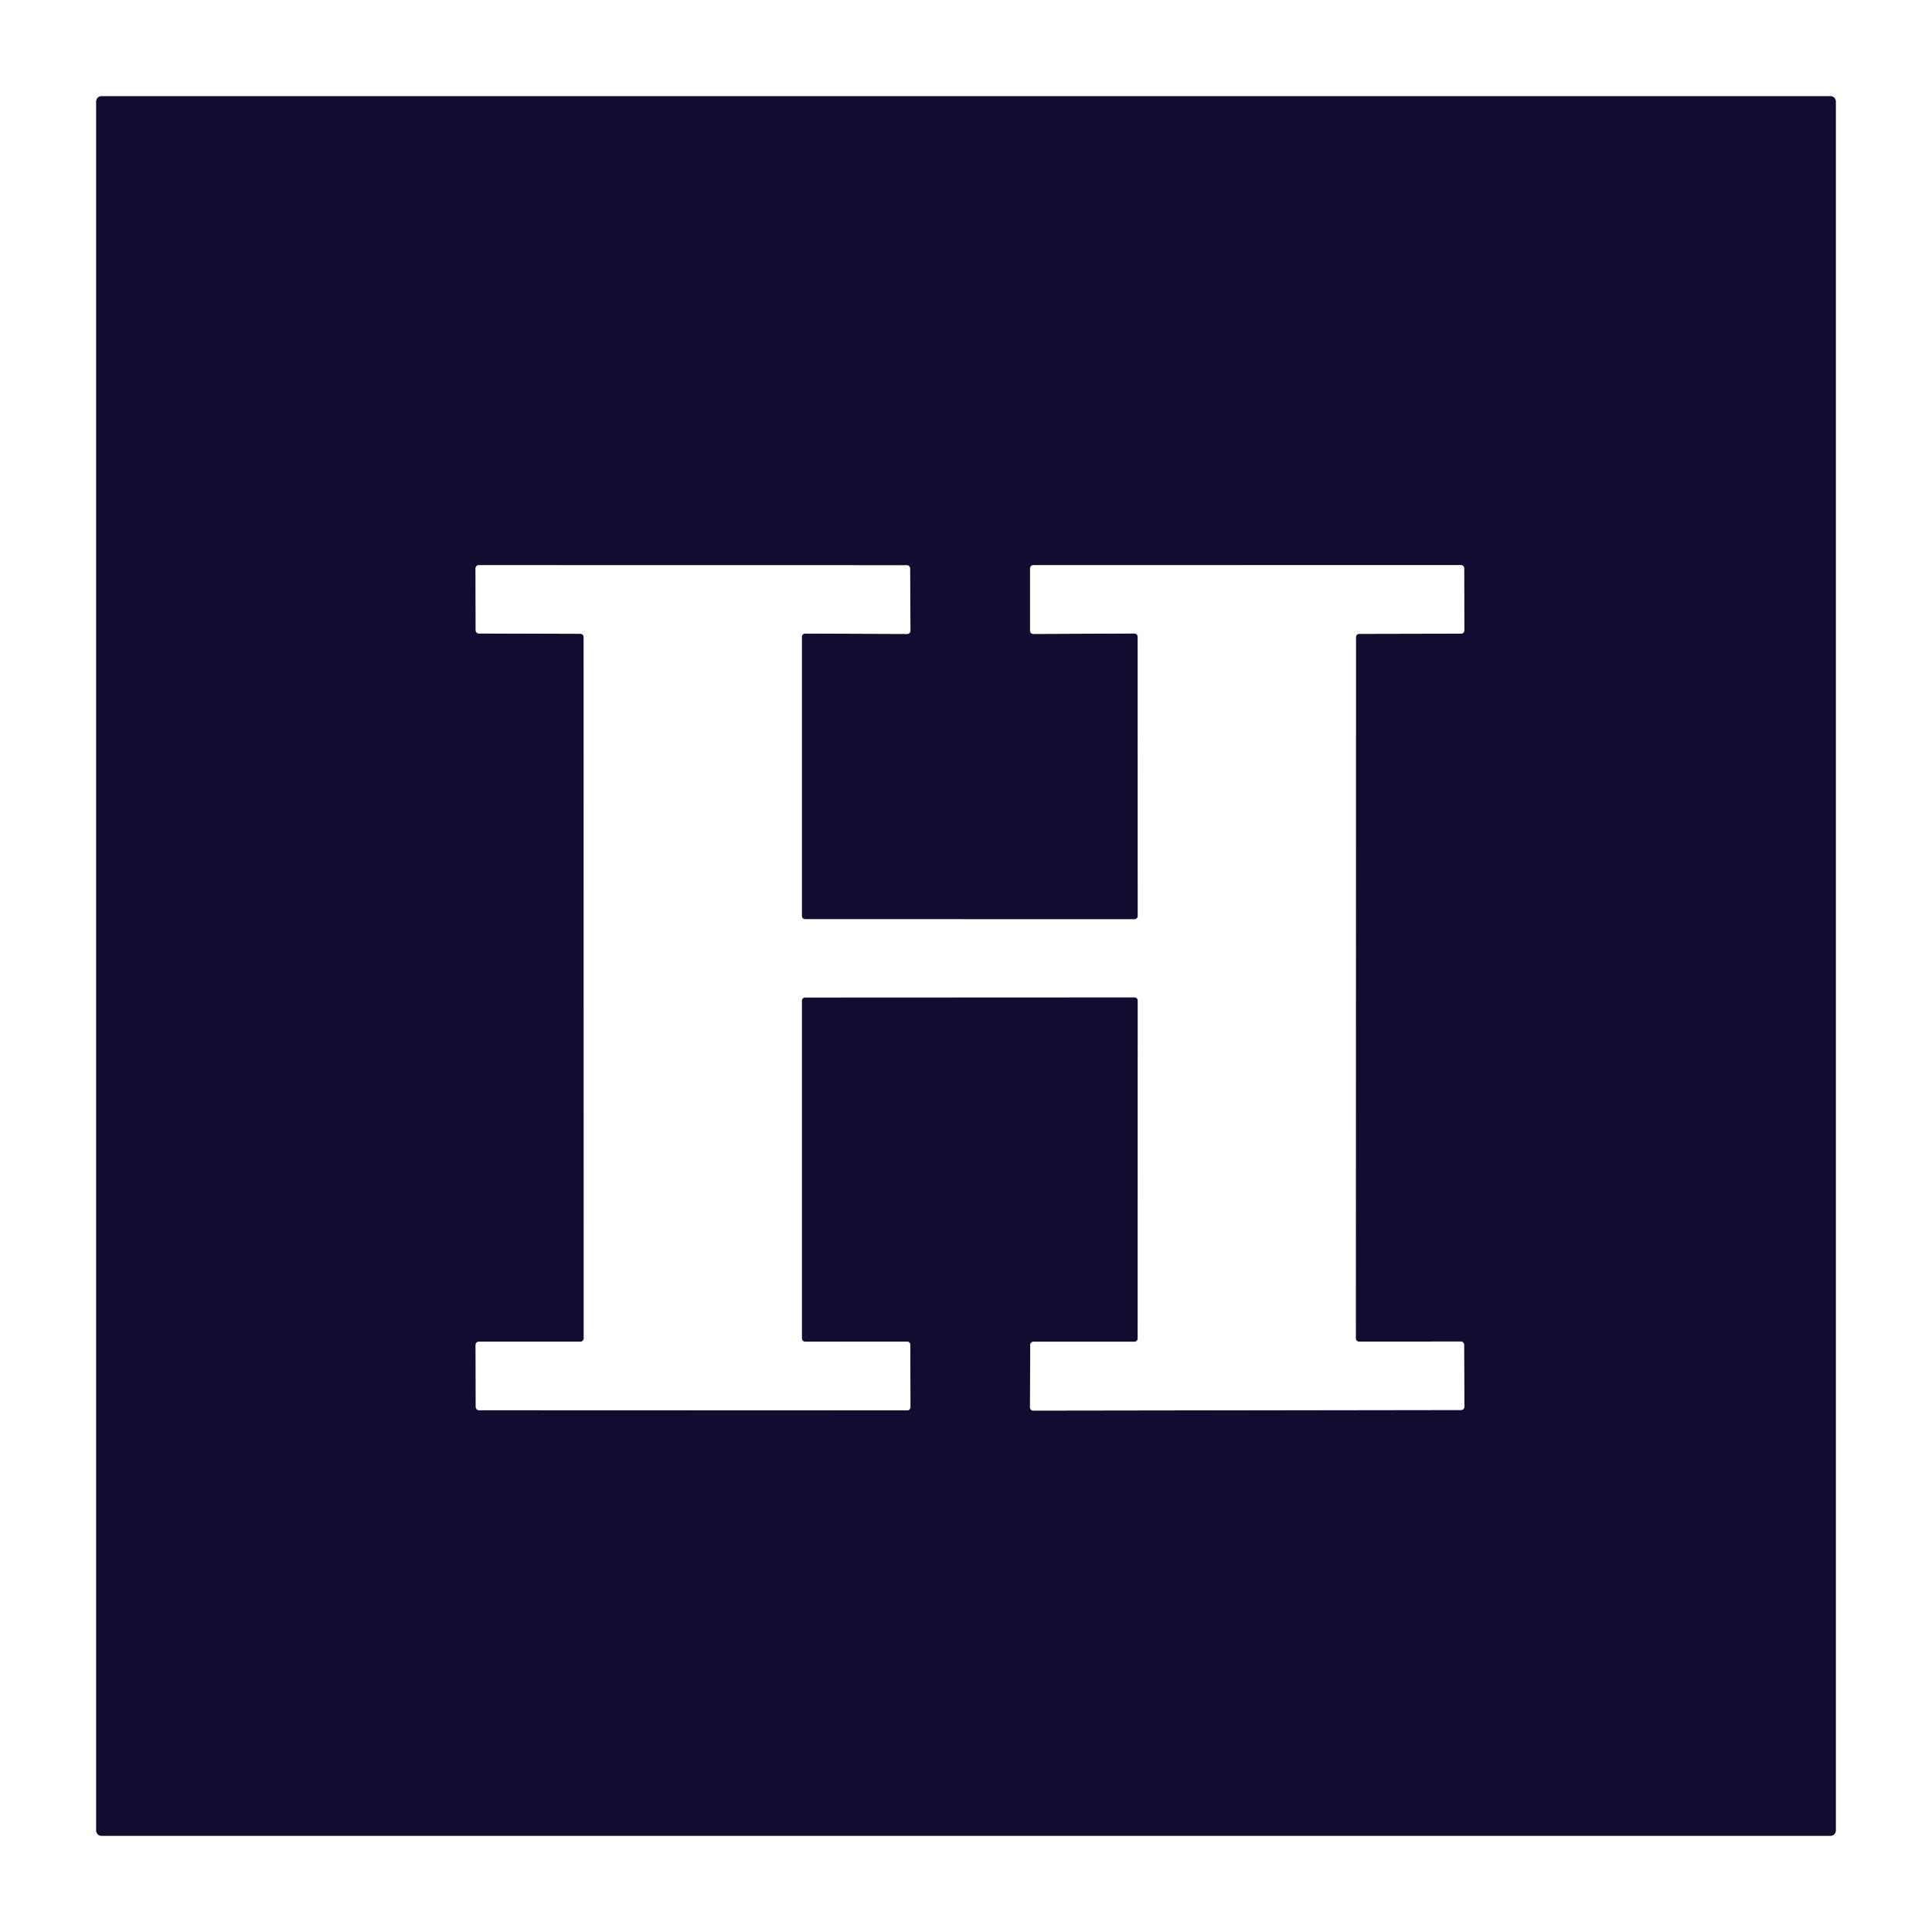 <?xml version="1.0" encoding="UTF-8" standalone="no"?>
<!DOCTYPE svg PUBLIC "-//W3C//DTD SVG 1.1//EN" "http://www.w3.org/Graphics/SVG/1.1/DTD/svg11.dtd">
<svg xmlns="http://www.w3.org/2000/svg" version="1.1" viewBox="0.00 0.00 256.00 256.00">
<rect x="0.00" y="0.00" width="256.00" height="256.00" fill="#333333" stroke="none"/>
<g stroke-width="2.00" fill="none" stroke-linecap="butt">
<path stroke="#898698" vector-effect="non-scaling-stroke" d="
  M 13.43 12.75
  A 0.68 0.68 0.0 0 0 12.75 13.43
  L 12.75 242.57
  A 0.68 0.68 0.0 0 0 13.43 243.25
  L 242.57 243.25
  A 0.68 0.68 0.0 0 0 243.25 242.57
  L 243.25 13.43
  A 0.68 0.68 0.0 0 0 242.57 12.75
  L 13.43 12.75"
/>
<path stroke="#898698" vector-effect="non-scaling-stroke" d="
  M 194.00 178.19
  A 0.43 0.43 0.0 0 0 193.57 177.76
  L 180.08 177.77
  A 0.43 0.43 0.0 0 1 179.65 177.34
  L 179.67 84.42
  A 0.43 0.43 0.0 0 1 180.10 83.99
  L 193.60 83.96
  A 0.43 0.43 0.0 0 0 194.03 83.53
  L 194.01 75.31
  A 0.43 0.43 0.0 0 0 193.58 74.88
  L 136.92 74.89
  A 0.43 0.43 0.0 0 0 136.49 75.32
  L 136.49 83.57
  A 0.43 0.43 0.0 0 0 136.92 84.00
  L 150.32 83.94
  A 0.43 0.43 0.0 0 1 150.75 84.37
  L 150.76 121.38
  A 0.43 0.43 0.0 0 1 150.33 121.81
  L 106.68 121.80
  A 0.43 0.43 0.0 0 1 106.25 121.37
  L 106.25 84.38
  A 0.43 0.43 0.0 0 1 106.68 83.95
  L 120.21 84.00
  A 0.43 0.43 0.0 0 0 120.64 83.57
  L 120.59 75.33
  A 0.43 0.43 0.0 0 0 120.16 74.90
  L 63.44 74.89
  A 0.43 0.43 0.0 0 0 63.01 75.32
  L 63.03 83.51
  A 0.43 0.43 0.0 0 0 63.46 83.94
  L 76.91 83.98
  A 0.43 0.43 0.0 0 1 77.34 84.41
  L 77.35 177.35
  A 0.43 0.43 0.0 0 1 76.92 177.78
  L 63.45 177.78
  A 0.43 0.43 0.0 0 0 63.02 178.21
  L 63.04 186.43
  A 0.43 0.43 0.0 0 0 63.47 186.86
  L 120.21 186.88
  A 0.43 0.43 0.0 0 0 120.64 186.45
  L 120.62 178.20
  A 0.43 0.43 0.0 0 0 120.19 177.77
  L 106.68 177.78
  A 0.43 0.43 0.0 0 1 106.25 177.35
  L 106.25 132.60
  A 0.43 0.43 0.0 0 1 106.68 132.17
  L 150.33 132.15
  A 0.43 0.43 0.0 0 1 150.76 132.58
  L 150.75 177.36
  A 0.43 0.43 0.0 0 1 150.32 177.79
  L 136.94 177.79
  A 0.43 0.43 0.0 0 0 136.51 178.22
  L 136.48 186.48
  A 0.43 0.43 0.0 0 0 136.91 186.91
  L 193.61 186.83
  A 0.43 0.43 0.0 0 0 194.04 186.40
  L 194.00 178.19"
/>
</g>
<path fill="#ffffff" d="
  M 0.00 0.00
  L 256.00 0.00
  L 256.00 256.00
  L 0.00 256.00
  L 0.00 0.00
  Z
  M 13.43 12.75
  A 0.68 0.68 0.0 0 0 12.75 13.43
  L 12.75 242.57
  A 0.68 0.68 0.0 0 0 13.43 243.25
  L 242.57 243.25
  A 0.68 0.68 0.0 0 0 243.25 242.57
  L 243.25 13.43
  A 0.68 0.68 0.0 0 0 242.57 12.75
  L 13.43 12.75
  Z"
/>
<path fill="#120d30" d="
  M 13.43 12.75
  L 242.57 12.75
  A 0.68 0.68 0.0 0 1 243.25 13.43
  L 243.25 242.57
  A 0.68 0.68 0.0 0 1 242.57 243.25
  L 13.43 243.25
  A 0.68 0.68 0.0 0 1 12.75 242.57
  L 12.75 13.43
  A 0.68 0.68 0.0 0 1 13.43 12.75
  Z
  M 194.00 178.19
  A 0.43 0.43 0.0 0 0 193.57 177.76
  L 180.08 177.77
  A 0.43 0.43 0.0 0 1 179.65 177.34
  L 179.67 84.42
  A 0.43 0.43 0.0 0 1 180.10 83.99
  L 193.60 83.96
  A 0.43 0.43 0.0 0 0 194.03 83.53
  L 194.01 75.31
  A 0.43 0.43 0.0 0 0 193.58 74.88
  L 136.92 74.89
  A 0.43 0.43 0.0 0 0 136.49 75.32
  L 136.49 83.57
  A 0.43 0.43 0.0 0 0 136.92 84.00
  L 150.32 83.94
  A 0.43 0.43 0.0 0 1 150.75 84.37
  L 150.76 121.38
  A 0.43 0.43 0.0 0 1 150.33 121.81
  L 106.68 121.80
  A 0.43 0.43 0.0 0 1 106.25 121.37
  L 106.25 84.38
  A 0.43 0.43 0.0 0 1 106.68 83.95
  L 120.21 84.00
  A 0.43 0.43 0.0 0 0 120.64 83.57
  L 120.59 75.33
  A 0.43 0.43 0.0 0 0 120.16 74.90
  L 63.44 74.89
  A 0.43 0.43 0.0 0 0 63.01 75.32
  L 63.03 83.51
  A 0.43 0.43 0.0 0 0 63.46 83.94
  L 76.91 83.98
  A 0.43 0.43 0.0 0 1 77.34 84.41
  L 77.35 177.35
  A 0.43 0.43 0.0 0 1 76.92 177.78
  L 63.45 177.78
  A 0.43 0.43 0.0 0 0 63.02 178.21
  L 63.04 186.43
  A 0.43 0.43 0.0 0 0 63.47 186.86
  L 120.21 186.88
  A 0.43 0.43 0.0 0 0 120.64 186.45
  L 120.62 178.20
  A 0.43 0.43 0.0 0 0 120.19 177.77
  L 106.68 177.78
  A 0.43 0.43 0.0 0 1 106.25 177.35
  L 106.25 132.60
  A 0.43 0.43 0.0 0 1 106.68 132.17
  L 150.33 132.15
  A 0.43 0.43 0.0 0 1 150.76 132.58
  L 150.75 177.36
  A 0.43 0.43 0.0 0 1 150.32 177.79
  L 136.94 177.79
  A 0.43 0.43 0.0 0 0 136.51 178.22
  L 136.48 186.48
  A 0.43 0.43 0.0 0 0 136.91 186.91
  L 193.61 186.83
  A 0.43 0.43 0.0 0 0 194.04 186.40
  L 194.00 178.19
  Z"
/>
<path fill="#ffffff" d="
  M 194.00 178.19
  L 194.04 186.40
  A 0.43 0.43 0.0 0 1 193.61 186.83
  L 136.91 186.91
  A 0.43 0.43 0.0 0 1 136.48 186.48
  L 136.51 178.22
  A 0.43 0.43 0.0 0 1 136.94 177.79
  L 150.32 177.79
  A 0.43 0.43 0.0 0 0 150.75 177.36
  L 150.76 132.58
  A 0.43 0.43 0.0 0 0 150.33 132.15
  L 106.68 132.17
  A 0.43 0.43 0.0 0 0 106.25 132.60
  L 106.25 177.35
  A 0.43 0.43 0.0 0 0 106.68 177.78
  L 120.19 177.77
  A 0.43 0.43 0.0 0 1 120.62 178.20
  L 120.64 186.45
  A 0.43 0.43 0.0 0 1 120.21 186.88
  L 63.47 186.86
  A 0.43 0.43 0.0 0 1 63.04 186.43
  L 63.02 178.21
  A 0.43 0.43 0.0 0 1 63.45 177.78
  L 76.92 177.78
  A 0.43 0.43 0.0 0 0 77.35 177.35
  L 77.34 84.41
  A 0.43 0.43 0.0 0 0 76.91 83.98
  L 63.46 83.94
  A 0.43 0.43 0.0 0 1 63.03 83.51
  L 63.01 75.32
  A 0.43 0.43 0.0 0 1 63.44 74.89
  L 120.16 74.90
  A 0.43 0.43 0.0 0 1 120.59 75.33
  L 120.64 83.57
  A 0.43 0.43 0.0 0 1 120.21 84.00
  L 106.68 83.95
  A 0.43 0.43 0.0 0 0 106.25 84.38
  L 106.25 121.37
  A 0.43 0.43 0.0 0 0 106.68 121.80
  L 150.33 121.81
  A 0.43 0.43 0.0 0 0 150.76 121.38
  L 150.75 84.37
  A 0.43 0.43 0.0 0 0 150.32 83.94
  L 136.92 84.00
  A 0.43 0.43 0.0 0 1 136.49 83.57
  L 136.49 75.32
  A 0.43 0.43 0.0 0 1 136.92 74.89
  L 193.58 74.88
  A 0.43 0.43 0.0 0 1 194.01 75.31
  L 194.03 83.53
  A 0.43 0.43 0.0 0 1 193.60 83.96
  L 180.10 83.99
  A 0.43 0.43 0.0 0 0 179.67 84.42
  L 179.65 177.34
  A 0.43 0.43 0.0 0 0 180.08 177.77
  L 193.57 177.76
  A 0.43 0.43 0.0 0 1 194.00 178.19
  Z"
/>
</svg>
